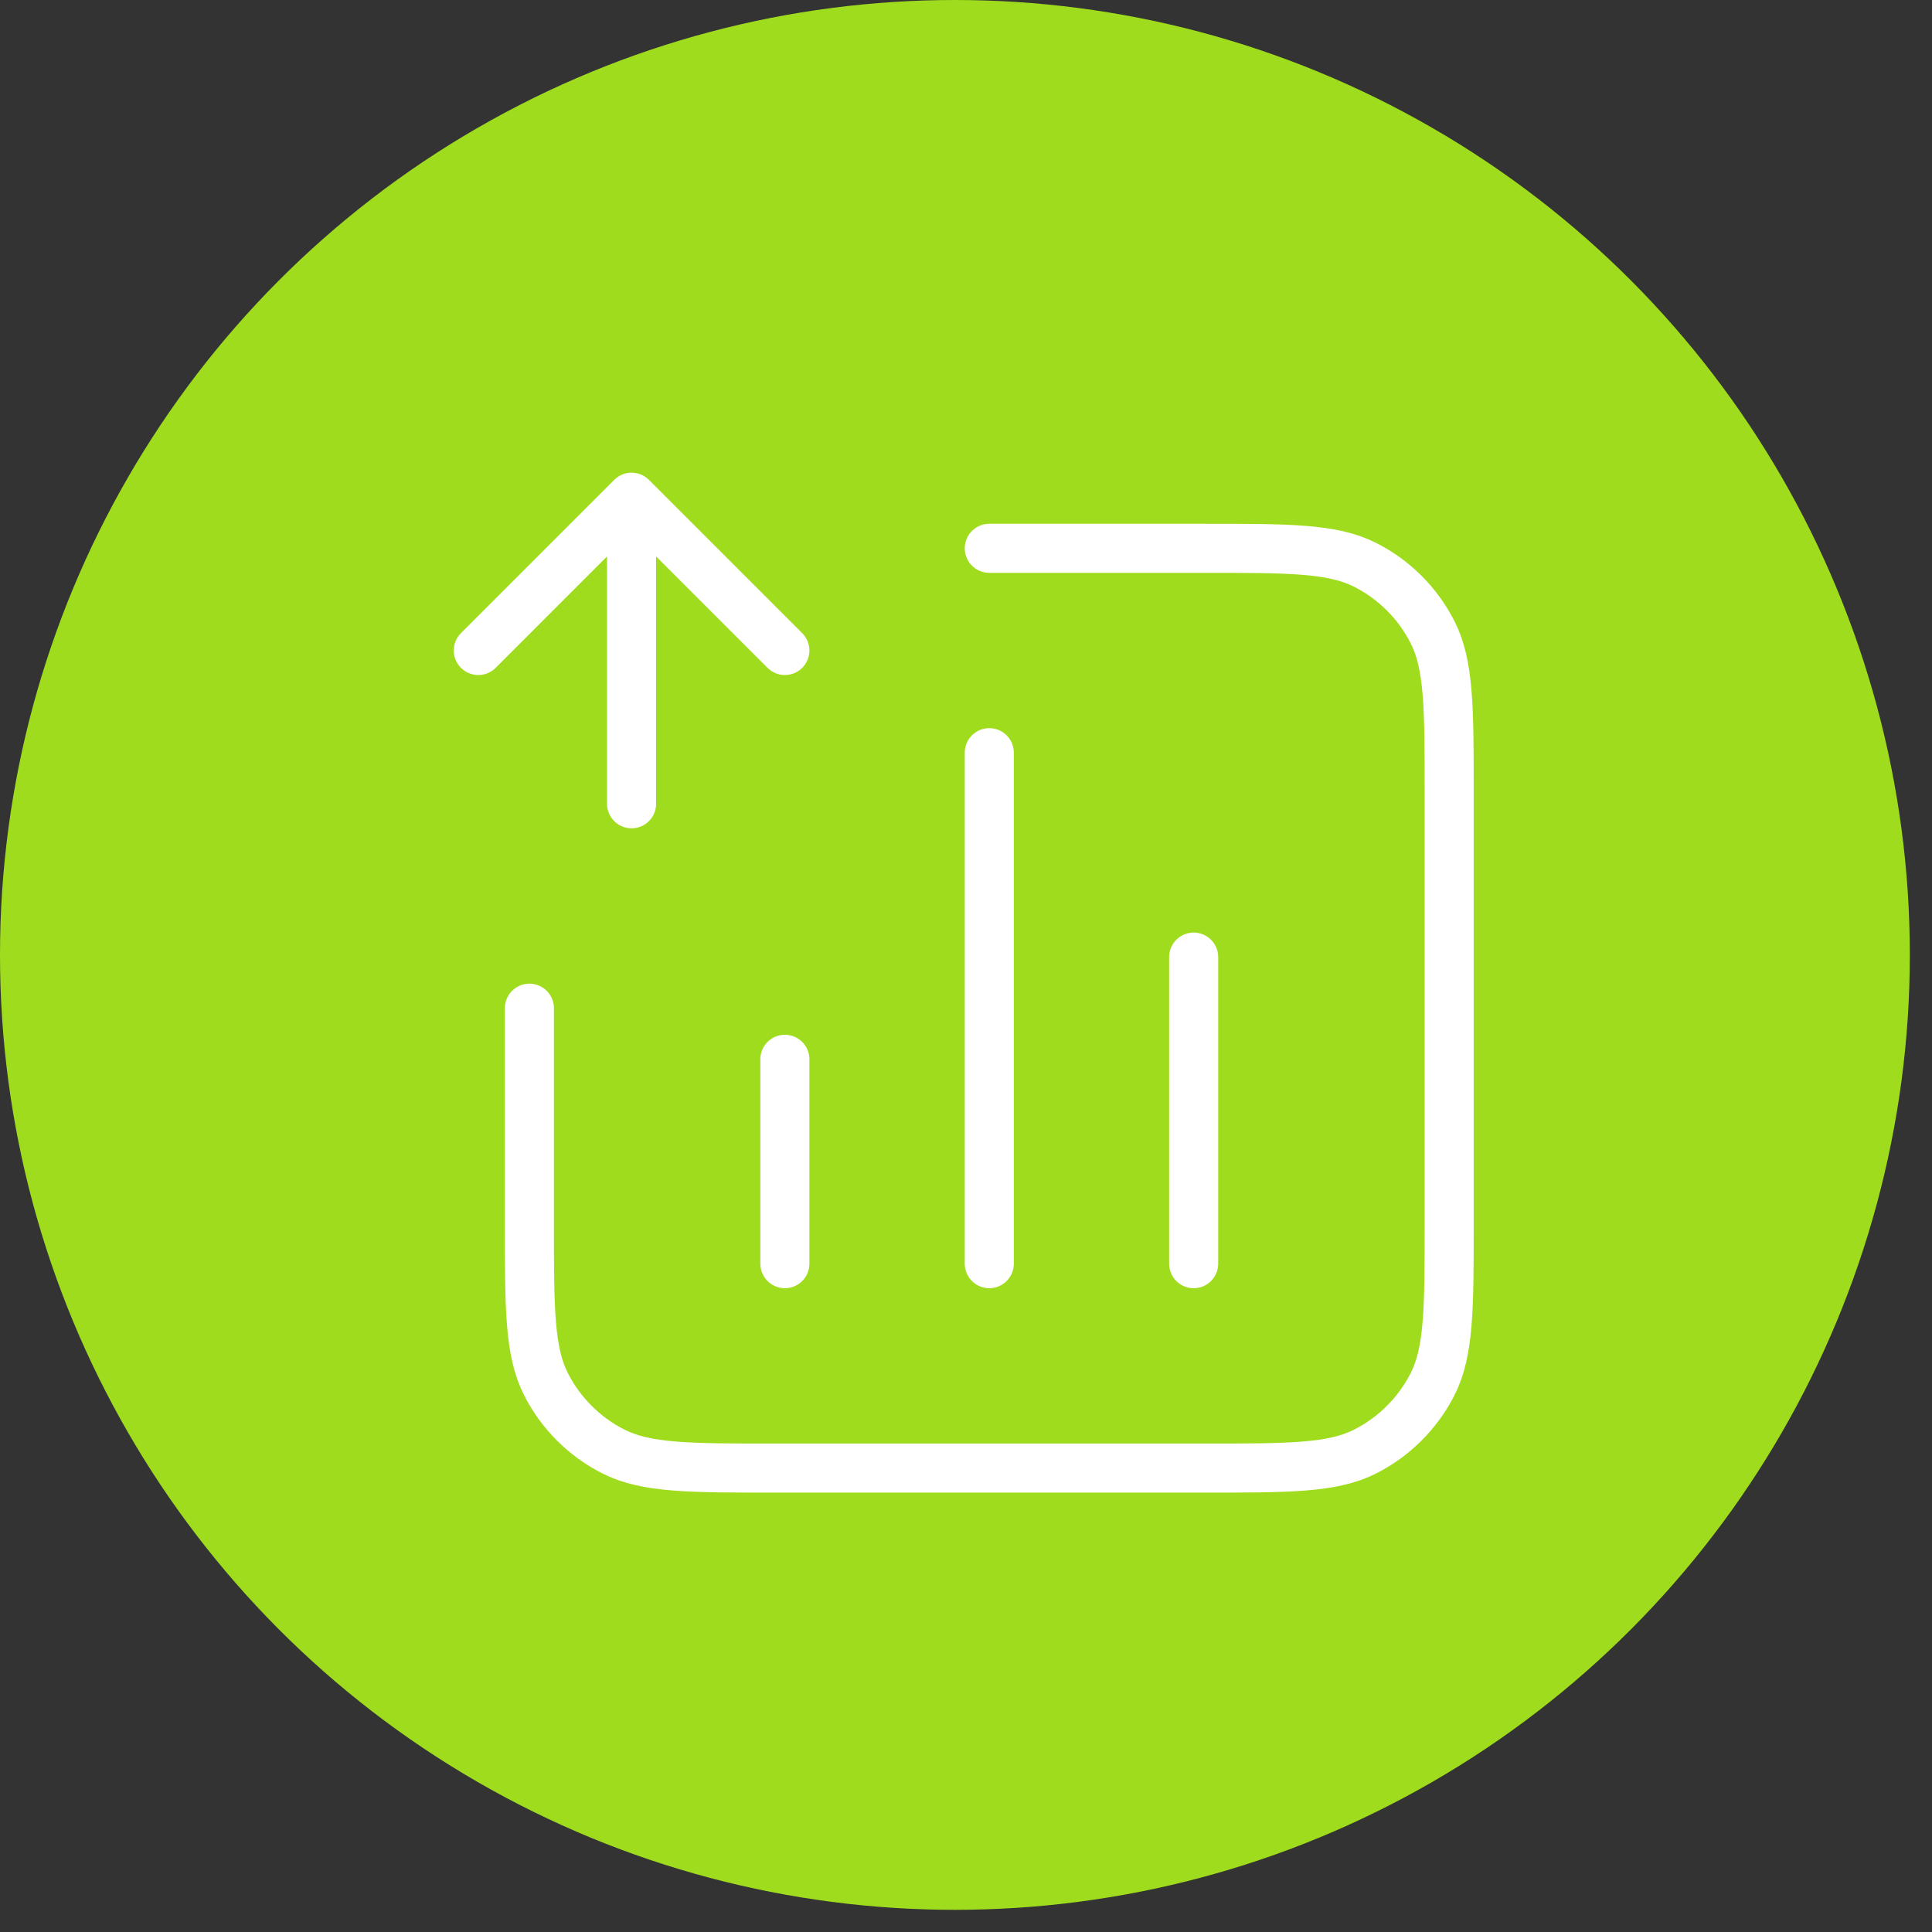 <?xml version="1.0" encoding="UTF-8"?> <svg xmlns="http://www.w3.org/2000/svg" width="80" height="80" viewBox="0 0 80 80" fill="none"><rect x="0" y="0" width="80" height="80" fill="#333333" stroke="none"/><circle cx="39.541" cy="39.541" r="39.541" fill="#A0DC1E"></circle><path d="M40.964 22.704H49.85C53.405 22.704 55.183 22.704 56.541 23.396C57.735 24.004 58.706 24.975 59.315 26.17C60.007 27.527 60.007 29.305 60.007 32.86V50.633C60.007 54.188 60.007 55.966 59.315 57.324C58.706 58.518 57.735 59.489 56.541 60.098C55.183 60.79 53.405 60.79 49.85 60.79H32.077C28.522 60.79 26.744 60.79 25.387 60.098C24.192 59.489 23.221 58.518 22.612 57.324C21.921 55.966 21.921 54.188 21.921 50.633V41.747M32.5 43.863V52.326M49.427 39.631V52.326M40.964 31.167V52.326M19.805 26.936L26.152 20.588M26.152 20.588L32.5 26.936M26.152 20.588L26.152 33.283" stroke="white" stroke-width="2.031" stroke-linecap="round" stroke-linejoin="round"></path></svg> 